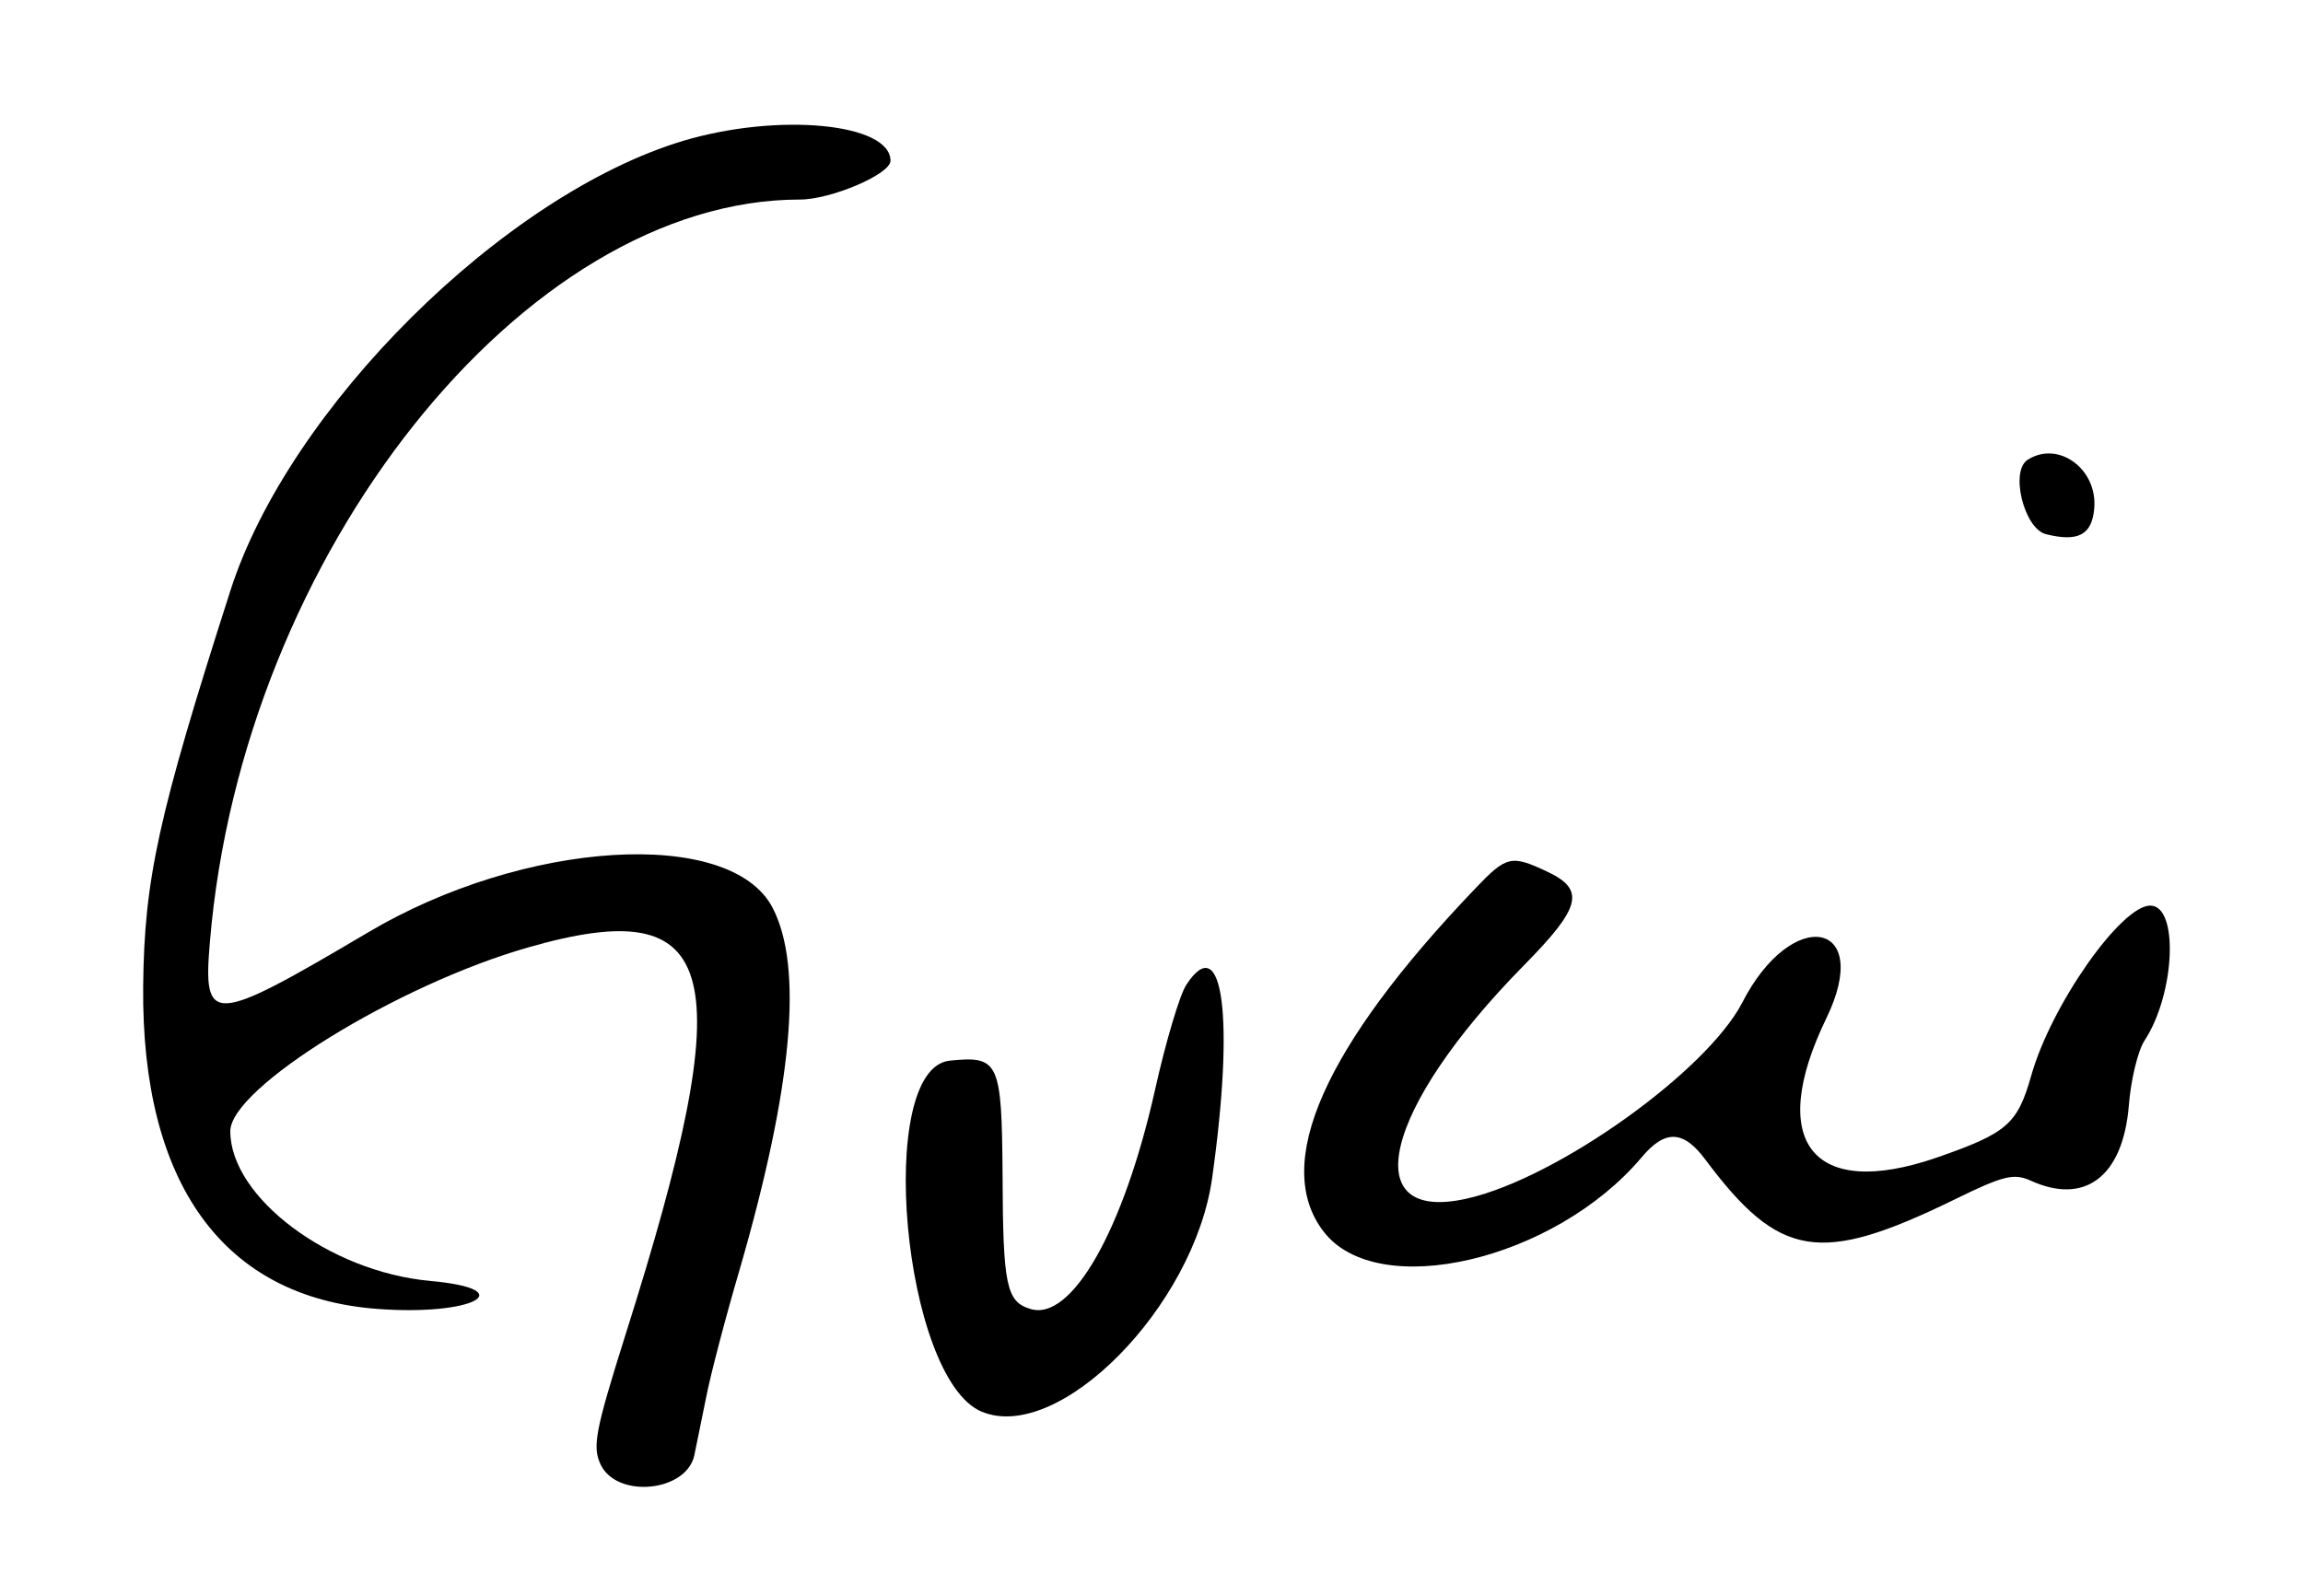 <?xml version="1.0" standalone="no"?>
<!DOCTYPE svg PUBLIC "-//W3C//DTD SVG 20010904//EN"
 "http://www.w3.org/TR/2001/REC-SVG-20010904/DTD/svg10.dtd">
<svg version="1.0" xmlns="http://www.w3.org/2000/svg"
 width="300pt" height="208pt" viewBox="0 0 300 208"
 preserveAspectRatio="xMidYMid meet">
<g transform="translate(0,208) scale(0.05,-0.05)"
fill="#000000" stroke="none">
<path d="M1780 3793 c-469 -141 -1028 -697 -1180 -1173 -188 -586 -224 -751
-227 -1030 -5 -515 209 -811 610 -841 249 -19 379 51 137 73 -262 24 -520 218
-520 390 0 113 436 382 776 479 505 145 555 -57 254 -1008 -80 -254 -87 -293
-65 -340 43 -89 224 -71 244 25 5 23 18 89 30 147 11 58 51 211 89 340 137
474 165 785 85 939 -109 211 -648 178 -1056 -65 -406 -240 -429 -242 -410 -22
85 1010 819 1933 1537 1933 81 0 236 66 236 101 0 98 -292 126 -540 52z"/>
<path d="M5283 2962 c-47 -29 -10 -179 47 -194 84 -21 120 -2 126 66 10 103
-93 179 -173 128z"/>
<path d="M3843 1844 c-394 -412 -529 -718 -395 -893 140 -184 602 -76 829 193
61 73 109 71 166 -6 193 -258 298 -275 647 -105 130 64 157 70 201 50 141 -64
239 11 255 193 5 69 24 146 41 172 80 122 90 352 15 352 -76 0 -258 -259 -310
-443 -36 -127 -63 -150 -247 -214 -323 -111 -443 41 -287 363 124 255 -89 295
-219 41 -93 -179 -480 -456 -715 -510 -293 -68 -221 234 145 606 150 152 162
198 63 245 -95 45 -107 42 -189 -44z"/>
<path d="M3091 1594 c-17 -25 -54 -149 -82 -275 -82 -366 -218 -604 -325 -570
-62 19 -71 61 -72 347 -2 297 -9 313 -137 300 -197 -19 -123 -830 83 -915 201
-83 553 274 600 609 59 419 28 649 -67 504z"/>
</g>
</svg>
